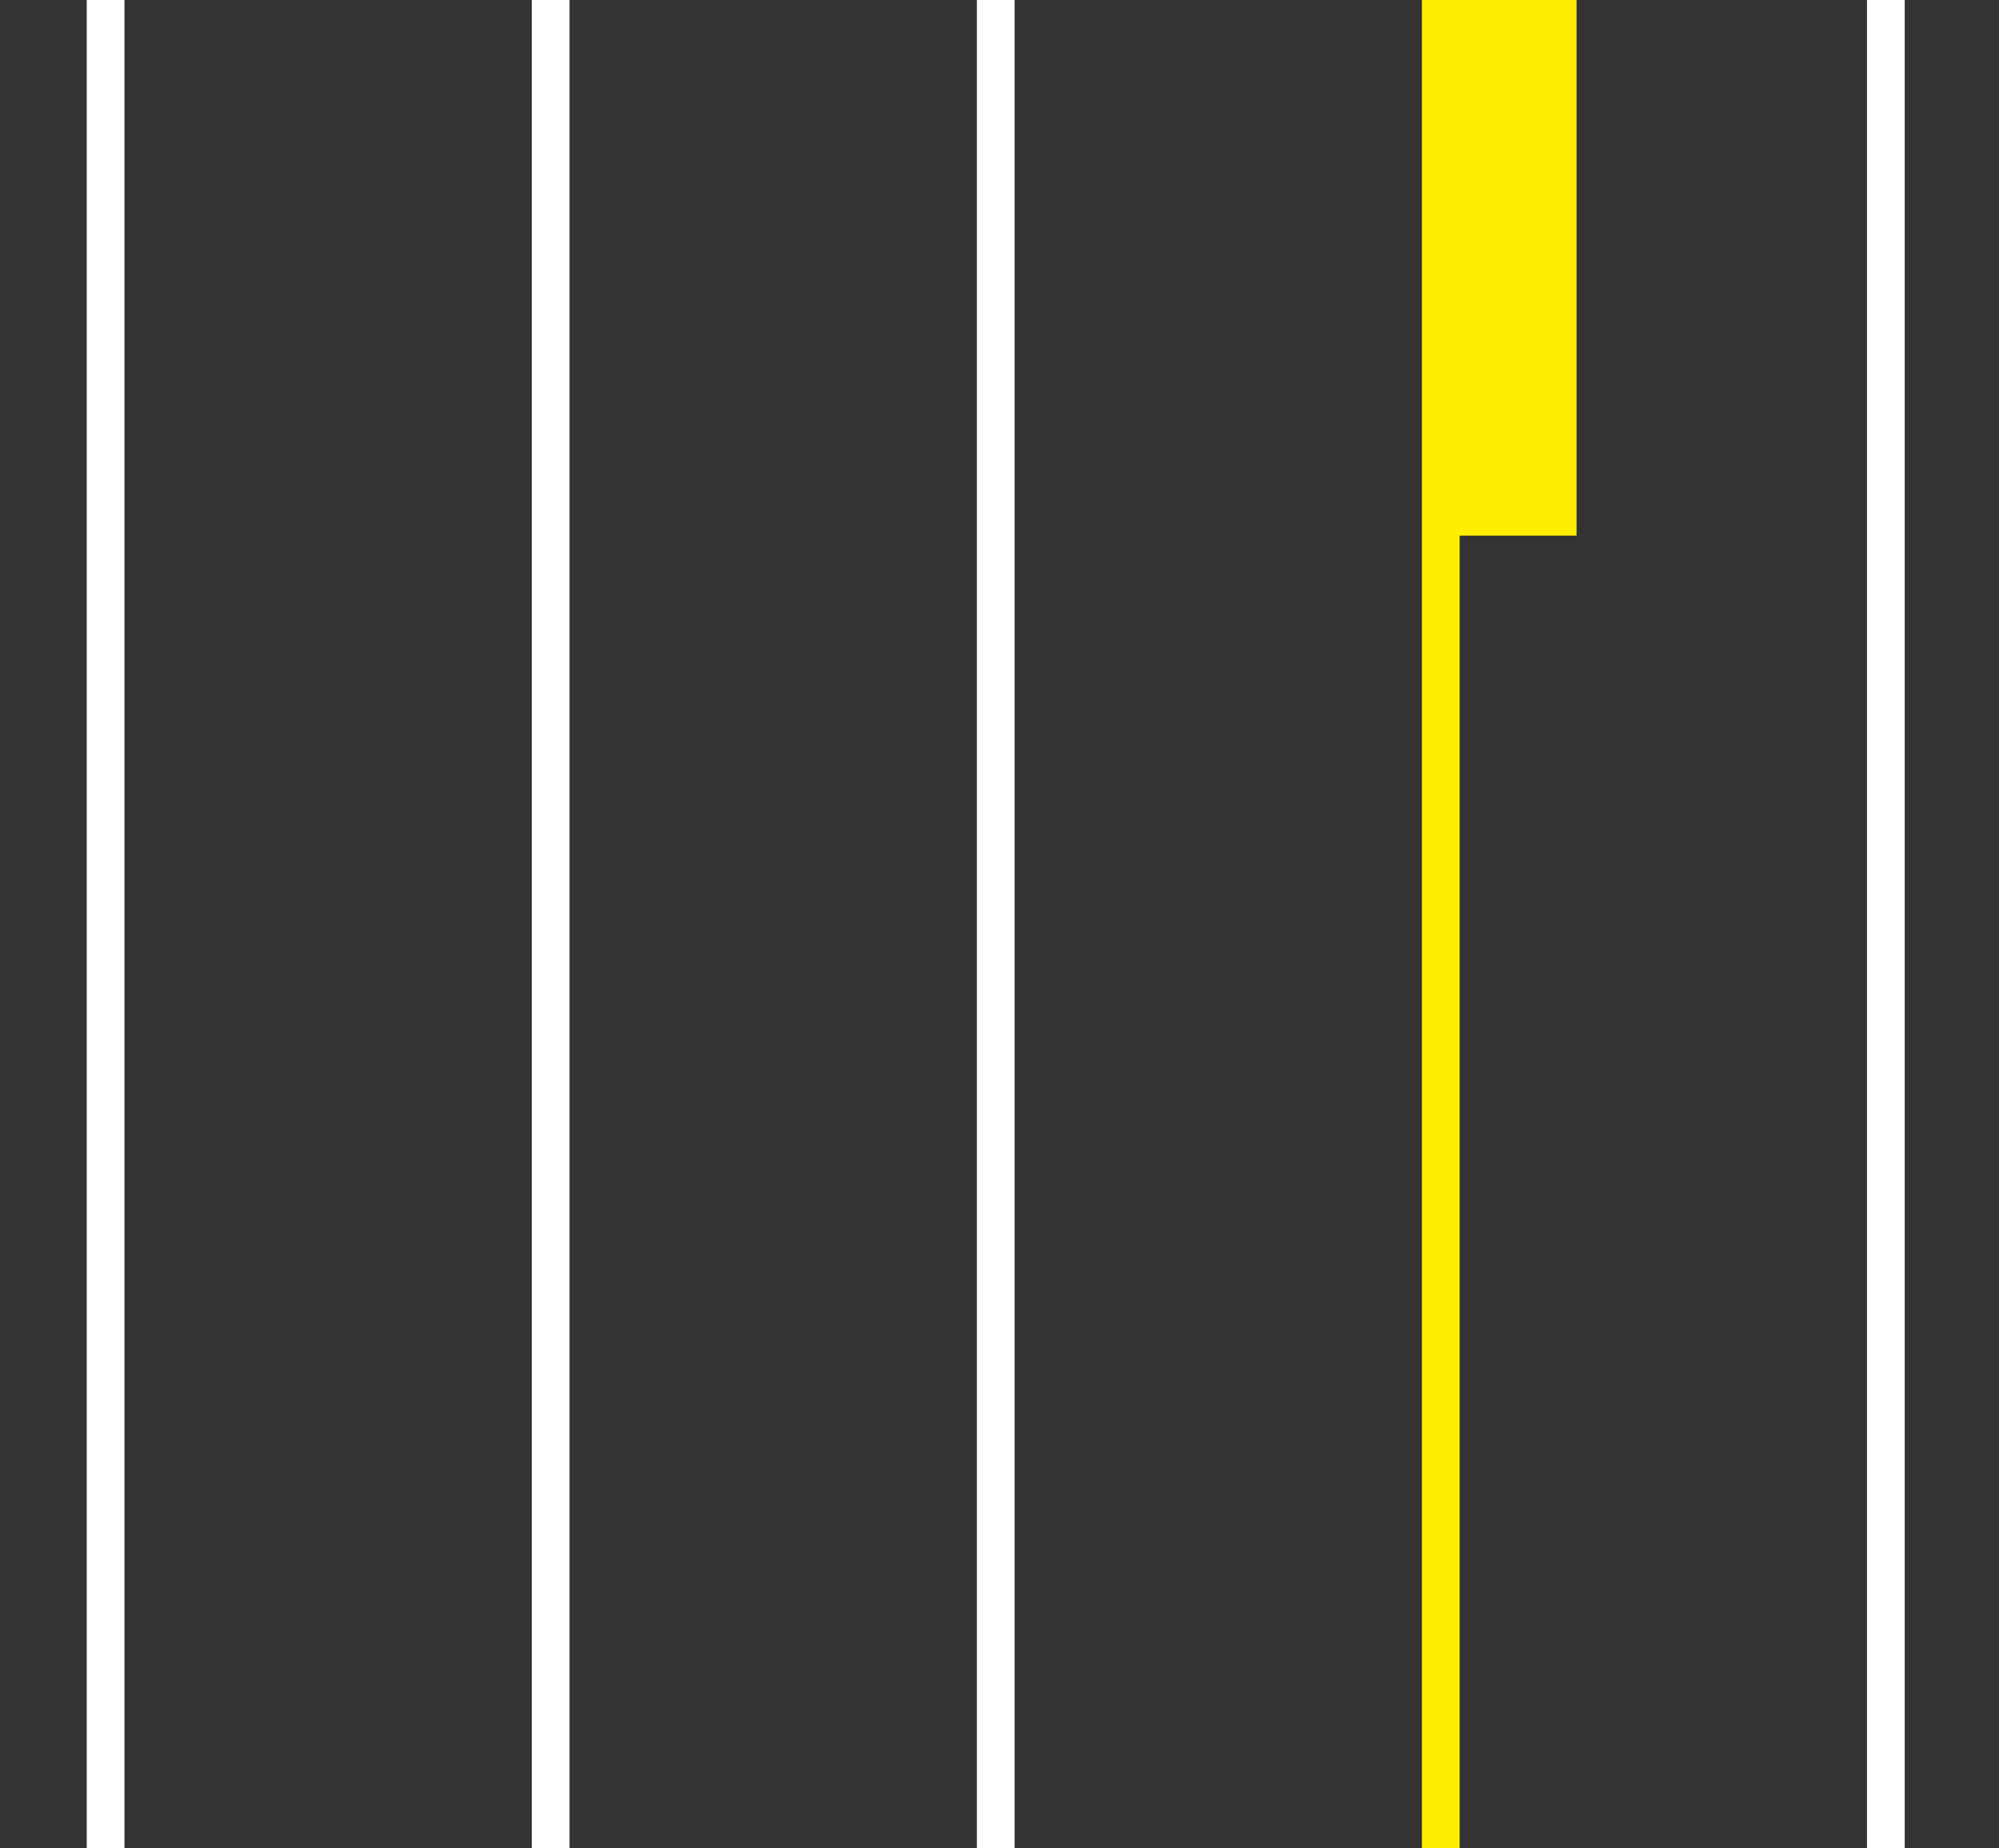 <?xml version="1.0" encoding="utf-8"?>
<!-- Generator: Adobe Illustrator 26.2.0, SVG Export Plug-In . SVG Version: 6.00 Build 0)  -->
<svg version="1.1" id="Layer_1" xmlns="http://www.w3.org/2000/svg" xmlns:xlink="http://www.w3.org/1999/xlink" x="0px" y="0px"
	 viewBox="0 0 53 49" style="enable-background:new 0 0 53 49;" xml:space="preserve">
<rect x="0" y="0" width="53" height="49" fill="#333333" stroke="none"/>
<style type="text/css">
	.st0{fill:none;stroke:#FFFFFF;}
	.st1{fill:none;stroke:#FFEE00;}
	.st2{clip-path:url(#SVGID_00000001632887453862759930000015049506773146782871_);fill:none;stroke:#FFEE00;stroke-width:4;}
</style>
<g>
	<line class="st0" x1="50" y1="0" x2="50" y2="49"/>
	<line class="st1" x1="38.2" y1="0" x2="38.2" y2="49"/>
	<line class="st0" x1="2.8" y1="0" x2="2.8" y2="49"/>
	<line class="st0" x1="14.6" y1="0" x2="14.6" y2="49"/>
	<line class="st0" x1="26.4" y1="0" x2="26.4" y2="49"/>
</g>
<g>
	<defs>
		<rect id="SVGID_1_" x="32" y="0" width="11.5" height="14.2"/>
	</defs>
	<clipPath id="SVGID_00000044173432473051379760000010348860079920706986_">
		<use xlink:href="#SVGID_1_"  style="overflow:visible;"/>
	</clipPath>
	
		<line style="clip-path:url(#SVGID_00000044173432473051379760000010348860079920706986_);fill:none;stroke:#FFEE00;stroke-width:4;" x1="39.8" y1="-261.8" x2="39.8" y2="376"/>
</g>
</svg>
